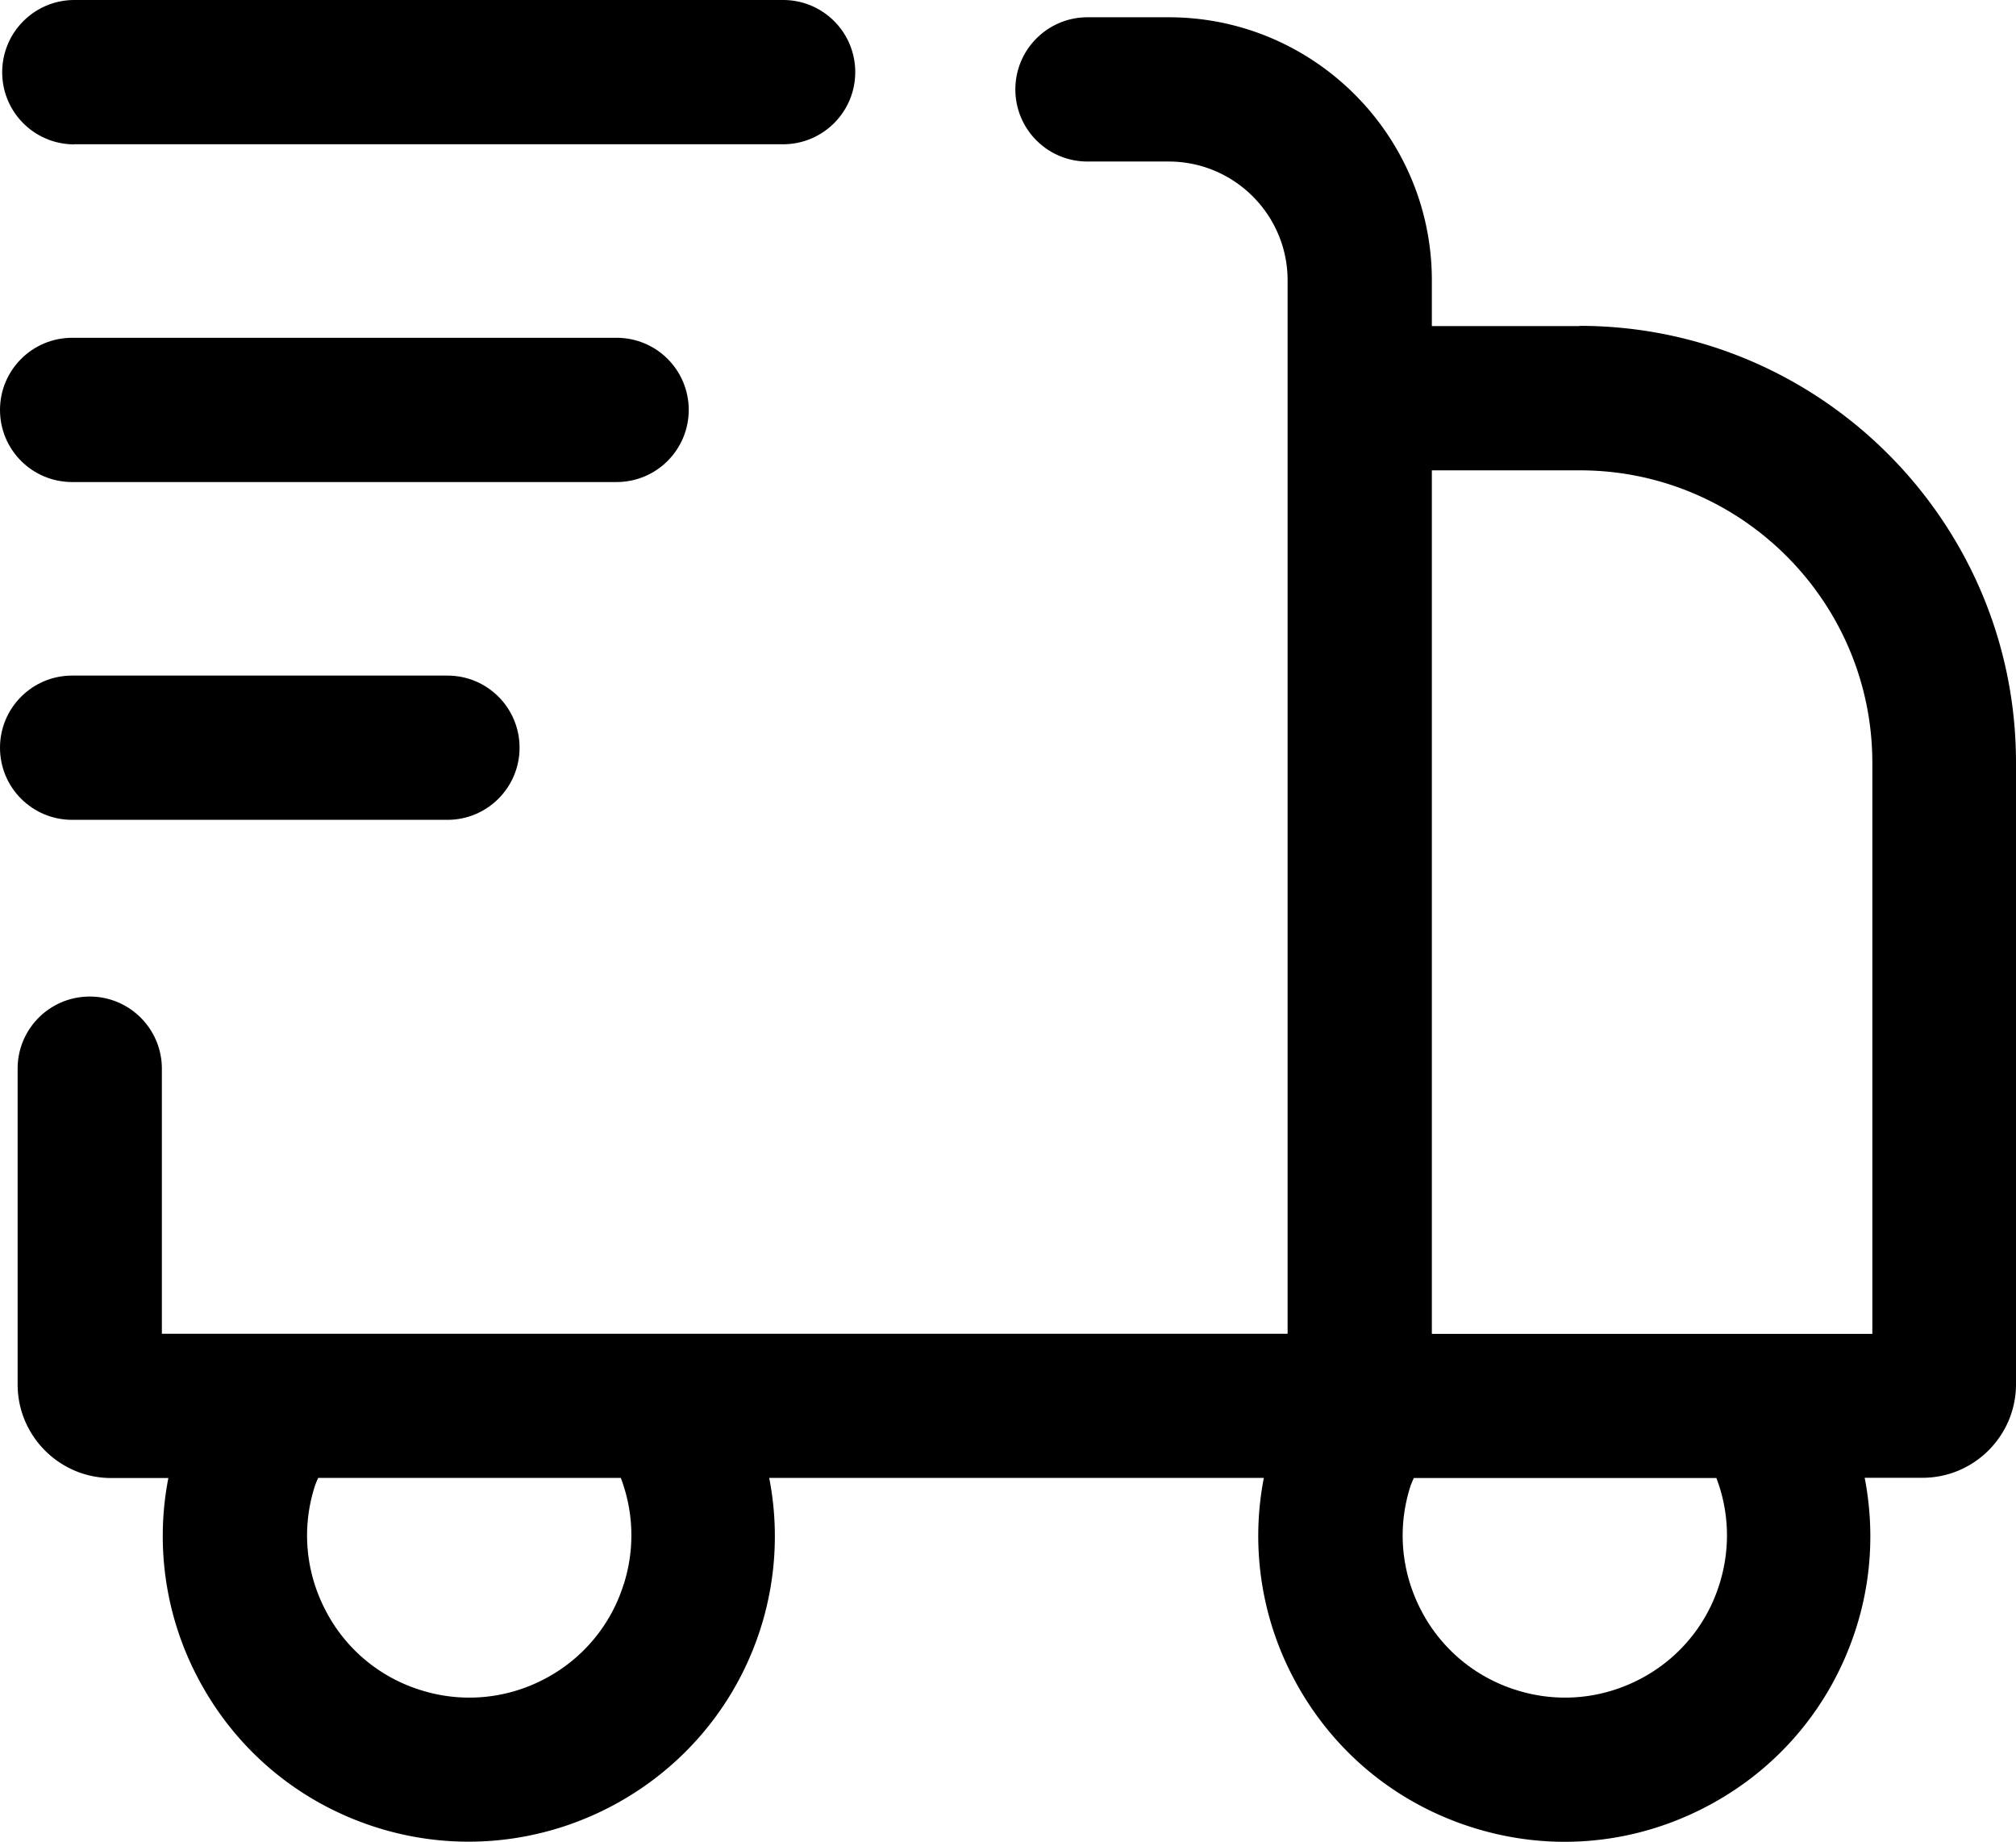 <svg viewBox="0 -0.01 173.87 158.83" xmlns="http://www.w3.org/2000/svg" data-name="Layer 1"><path d="M136.25 28.11h-12.76v-3.94c0-12.51-10.18-22.69-22.69-22.69h-7.01c-3.43 0-6.22 2.78-6.22 6.22s2.78 6.22 6.22 6.22h7.01c5.65 0 10.25 4.6 10.25 10.25v90.84H13.96V92.15c0-3.43-2.78-6.22-6.22-6.22s-6.22 2.78-6.22 6.22v27.23c0 4.45 3.62 8.07 8.07 8.07h4.93a26.223 26.223 0 0 0 2.5 17.15c3.26 6.26 8.76 10.87 15.48 12.99 2.63.83 5.3 1.22 7.92 1.22 11.22 0 21.66-7.22 25.2-18.47a26.21 26.21 0 0 0 .72-12.9H109a26.223 26.223 0 0 0 2.5 17.15c3.26 6.26 8.76 10.87 15.48 12.99 2.62.83 5.3 1.24 7.97 1.24 4.19 0 8.34-1.01 12.16-3 6.26-3.26 10.87-8.76 12.99-15.49 1.34-4.24 1.54-8.66.72-12.9h4.98c4.45 0 8.07-3.62 8.07-8.07V65.75c0-20.77-16.9-37.66-37.66-37.66Zm-82.46 108.5a13.853 13.853 0 0 1-6.87 8.19 13.873 13.873 0 0 1-10.66.93 13.835 13.835 0 0 1-8.19-6.88c-1.72-3.31-2.06-7.1-.93-10.66.08-.26.3-.75.3-.75h26.1c1.11 2.91 1.22 6.12.26 9.16Zm94.5 0a13.853 13.853 0 0 1-6.87 8.19c-3.31 1.72-7.1 2.06-10.66.93a13.883 13.883 0 0 1-8.2-6.88c-1.72-3.31-2.06-7.1-.93-10.65.08-.26.2-.5.3-.75h26.1c1.11 2.91 1.22 6.12.26 9.16Zm13.19-21.59h-37.99V40.55h12.76c13.91 0 25.23 11.32 25.23 25.23v49.24ZM6.4 12.43h61.14c3.43 0 6.22-2.78 6.22-6.22S70.98-.01 67.54-.01H6.4C2.97 0 .19 2.78.19 6.22s2.78 6.22 6.22 6.22Z"></path><path d="M6.22 41.56h46.96c3.43 0 6.22-2.78 6.22-6.22s-2.78-6.22-6.22-6.22H6.22C2.79 29.12 0 31.9 0 35.34s2.78 6.22 6.22 6.22ZM6.22 70.69h32.37c3.43 0 6.22-2.78 6.22-6.22s-2.78-6.22-6.22-6.22H6.22C2.79 58.25 0 61.03 0 64.47s2.78 6.22 6.22 6.22Z"></path></svg>